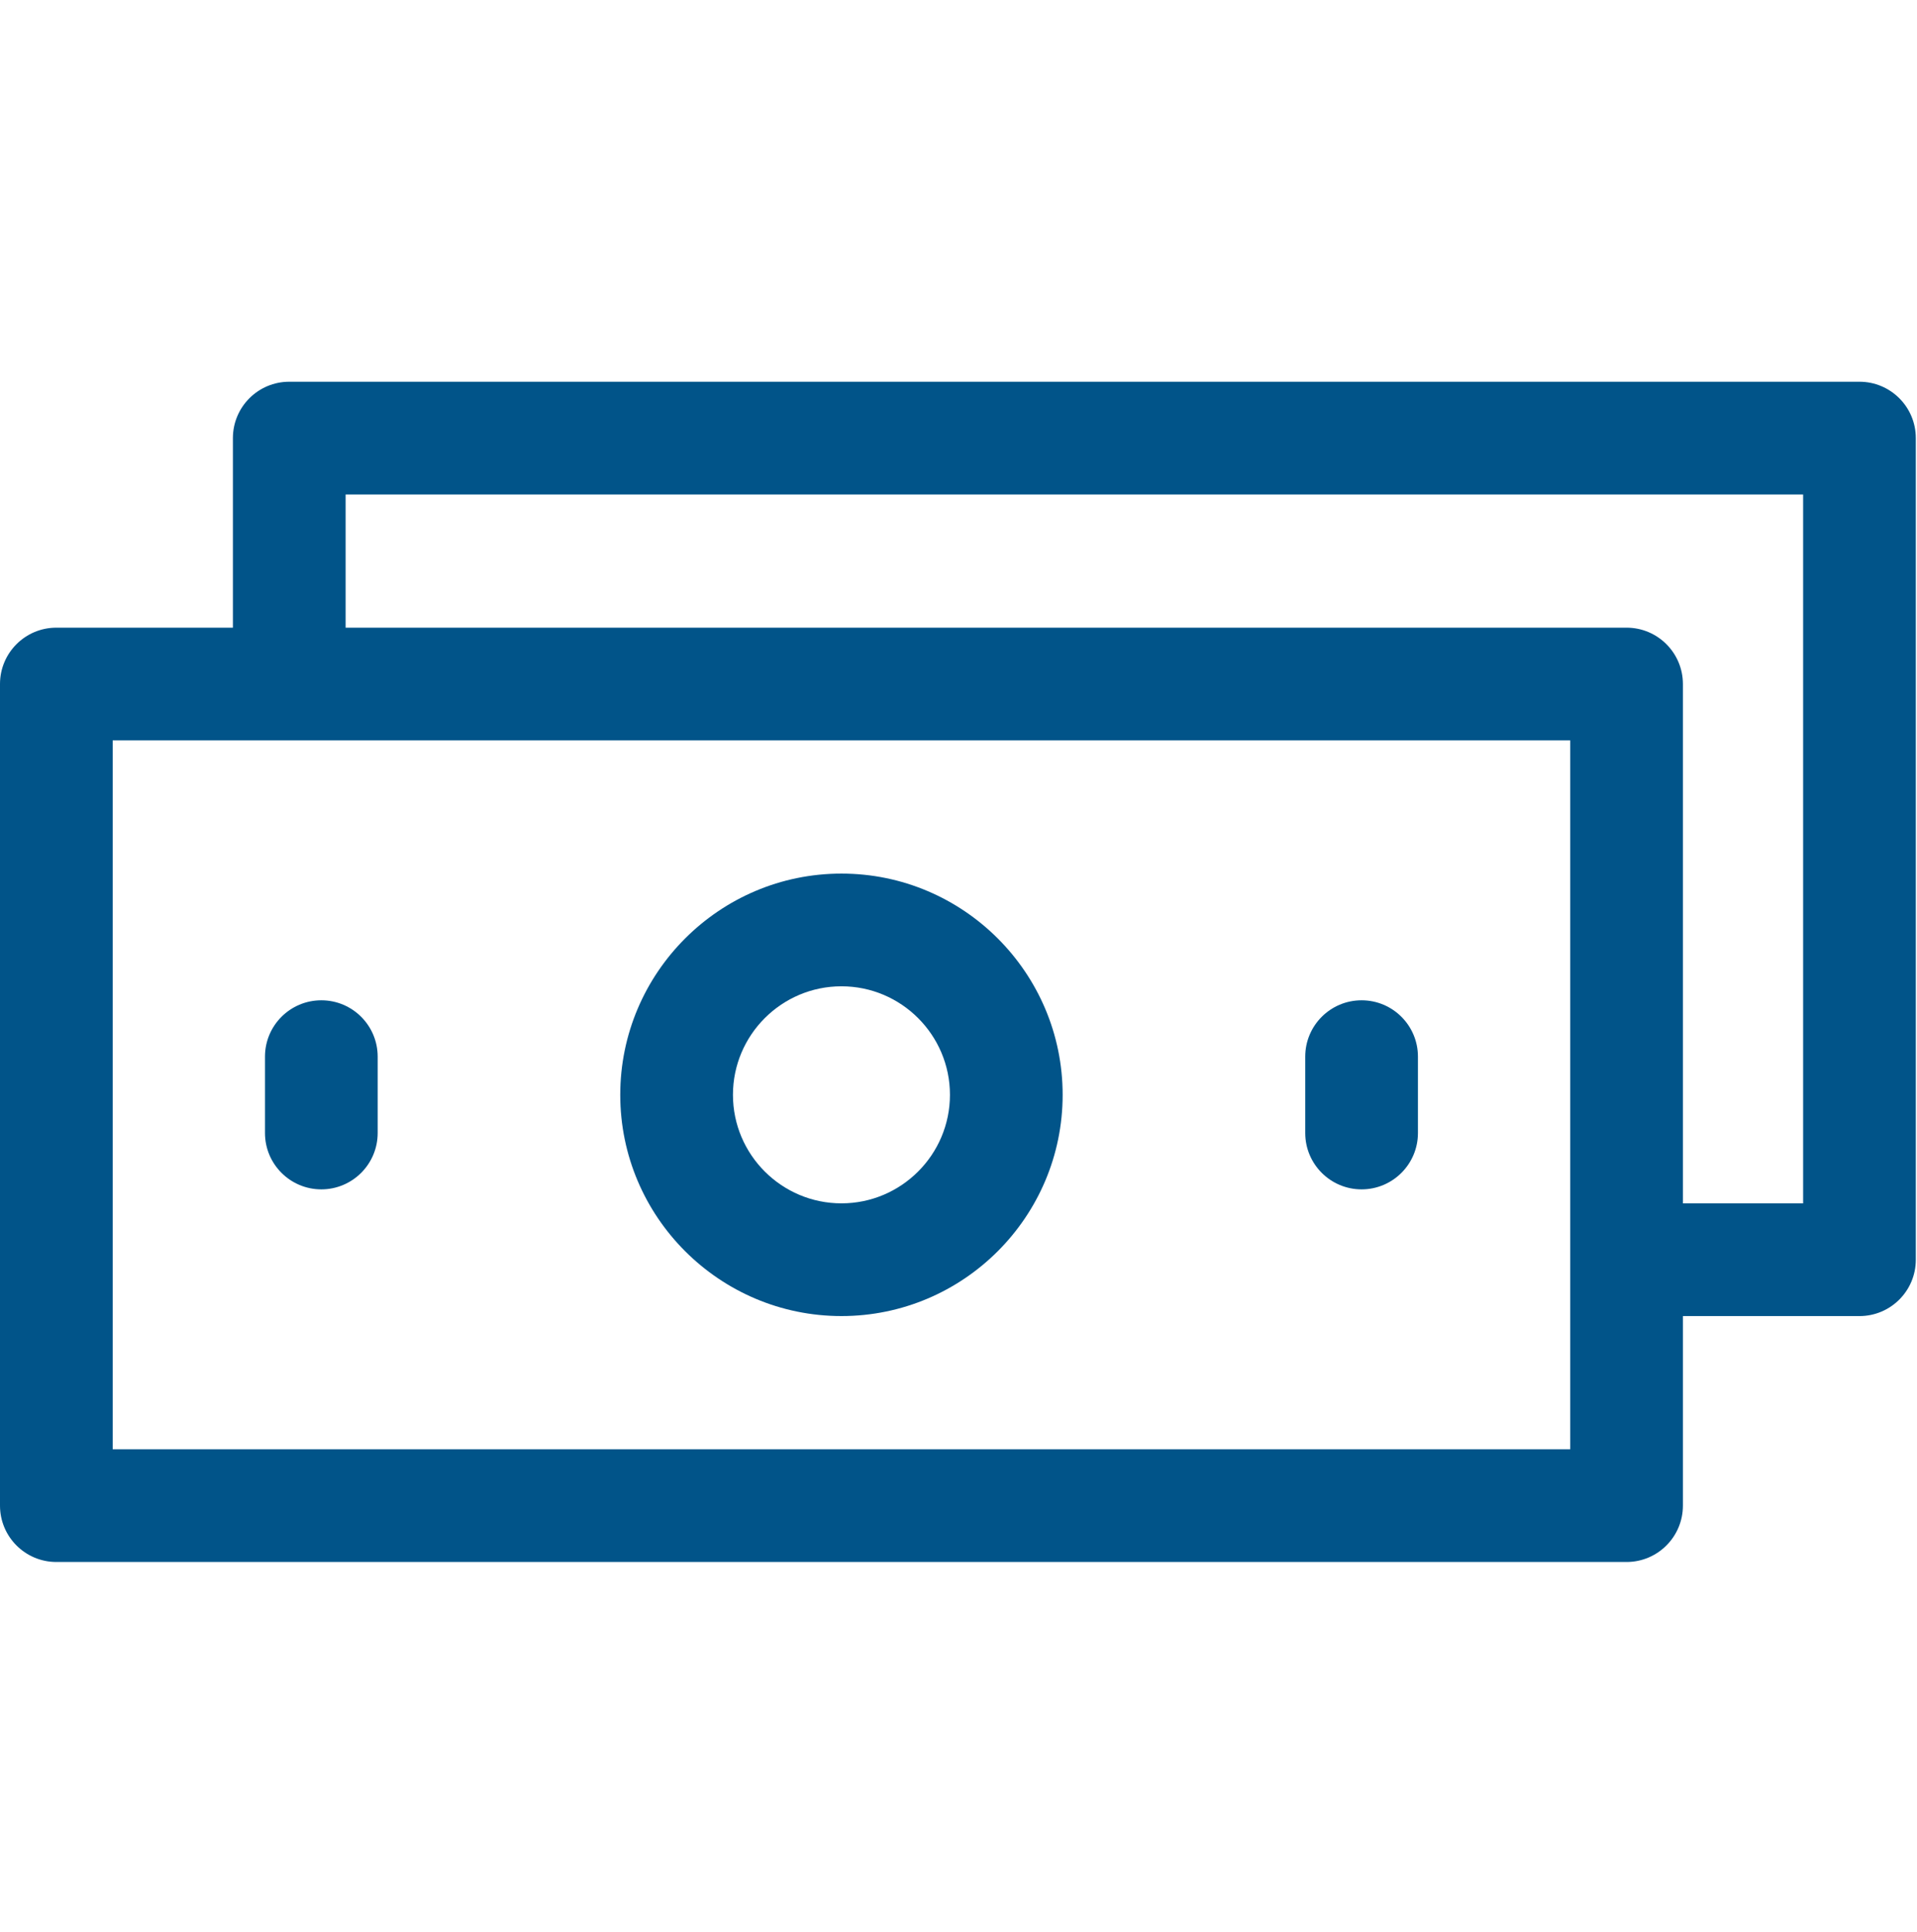 <?xml version="1.0" encoding="UTF-8"?>
<svg xmlns="http://www.w3.org/2000/svg" width="134" height="135" viewBox="0 0 134 135" fill="none">
  <g clip-path="url(#clip0_5148_3422)">
    <path d="M129.978 26.678H20.219C18.044 26.678 16.28 28.442 16.28 30.617V43.865H3.939C1.764 43.865 0 45.628 0 47.803V105.221C0 107.396 1.764 109.16 3.939 109.16H113.698C115.873 109.16 117.637 107.396 117.637 105.221V91.975H129.978C132.153 91.975 133.917 90.211 133.917 88.036V30.617C133.917 28.442 132.153 26.678 129.978 26.678ZM109.759 101.283H7.877V51.742H109.759V101.283ZM126.04 84.097H117.637V47.804C117.637 45.629 115.873 43.865 113.698 43.865H24.158V34.556H126.04V84.097Z" fill="#015489"></path>
    <path d="M58.818 61.051C50.293 61.051 43.356 67.987 43.356 76.513C43.356 85.038 50.293 91.974 58.818 91.974C67.344 91.974 74.28 85.038 74.28 76.513C74.28 67.987 67.344 61.051 58.818 61.051ZM58.818 84.096C54.636 84.096 51.234 80.694 51.234 76.512C51.234 72.331 54.636 68.928 58.818 68.928C63 68.928 66.402 72.331 66.402 76.512C66.402 80.694 63 84.096 58.818 84.096Z" fill="#015489"></path>
    <path d="M95.176 69.906C93.001 69.906 91.237 71.669 91.237 73.844V79.18C91.237 81.355 93.001 83.119 95.176 83.119C97.351 83.119 99.115 81.355 99.115 79.18V73.844C99.115 71.669 97.351 69.906 95.176 69.906Z" fill="#015489"></path>
    <path d="M22.461 69.906C20.286 69.906 18.523 71.669 18.523 73.844V79.18C18.523 81.355 20.286 83.119 22.461 83.119C24.636 83.119 26.4 81.355 26.4 79.18V73.844C26.4 71.669 24.636 69.906 22.461 69.906Z" fill="#015489"></path>
  </g>
  <defs>
    <clipPath id="clip0_5148_3422">
      <rect width="133.917" height="133.917" fill="white" transform="translate(0 0.961)"></rect>
    </clipPath>
  </defs>
</svg>
